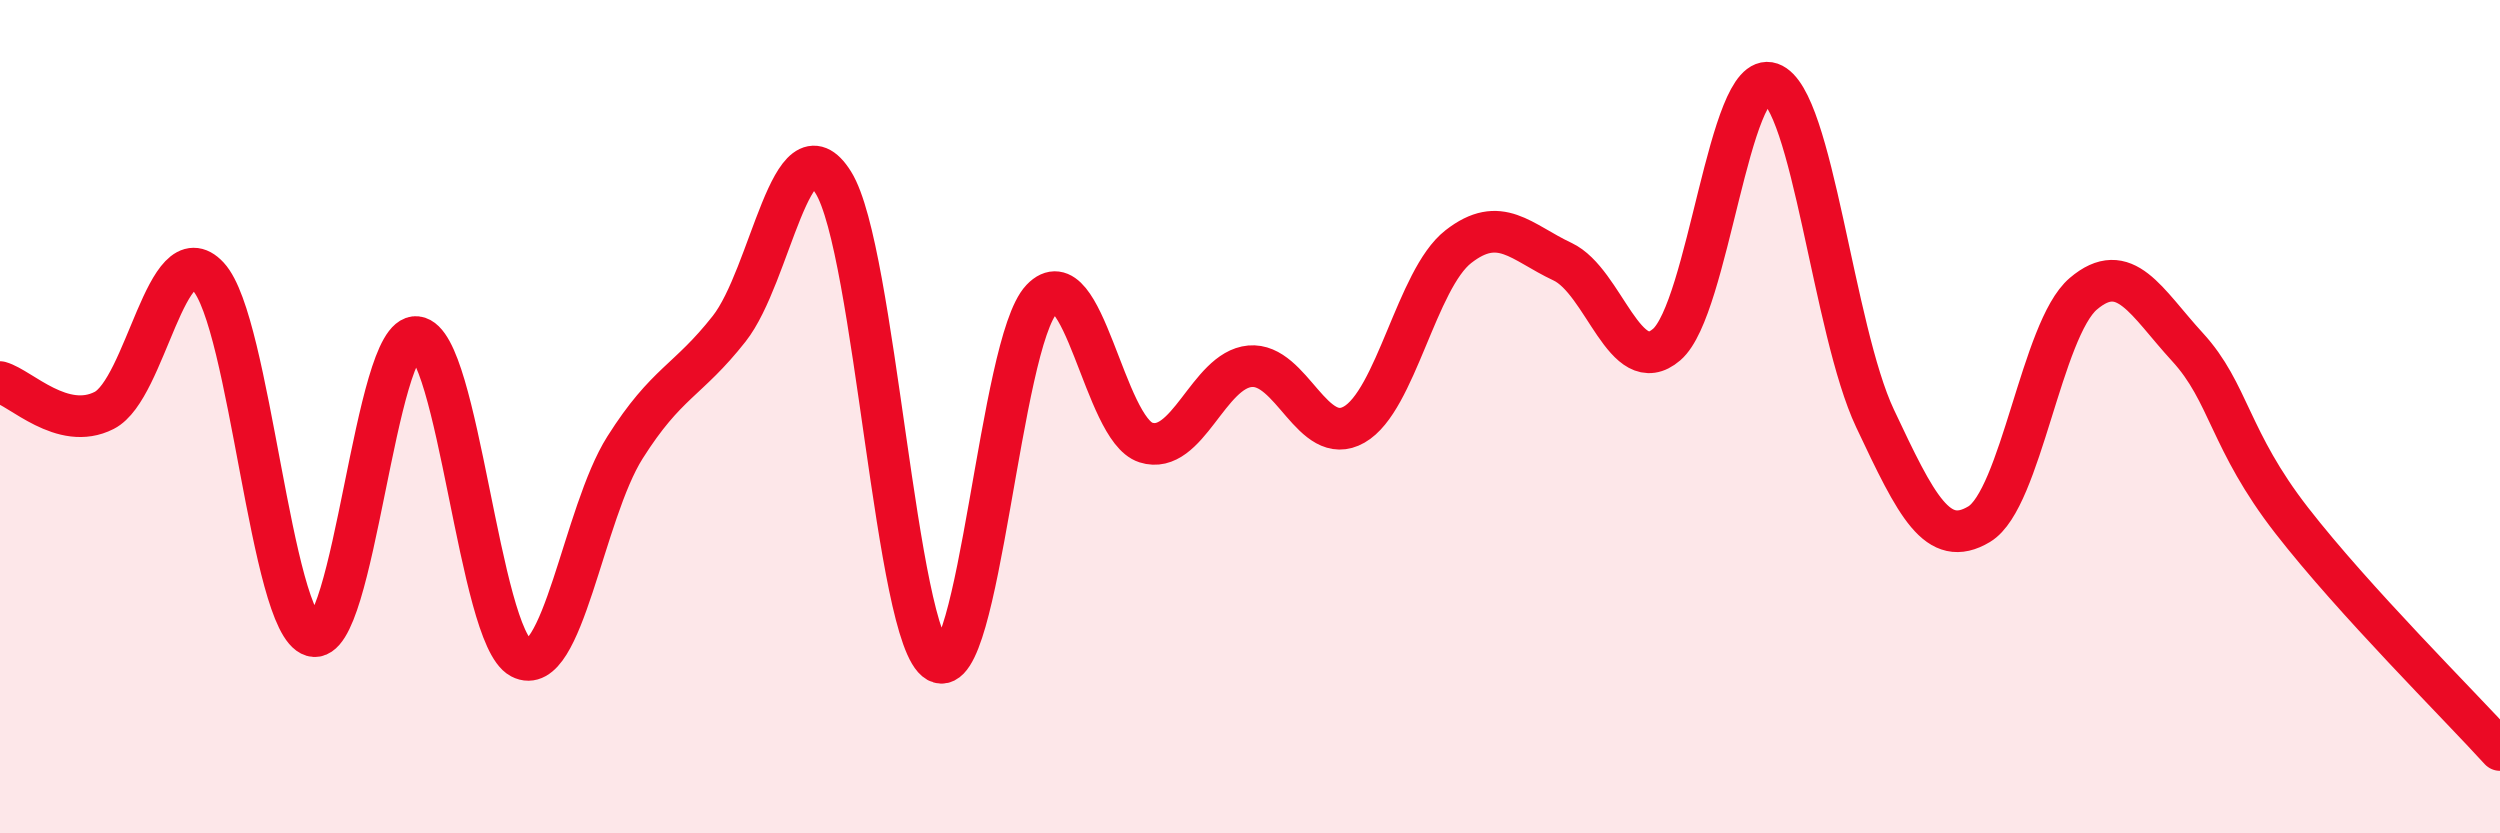 
    <svg width="60" height="20" viewBox="0 0 60 20" xmlns="http://www.w3.org/2000/svg">
      <path
        d="M 0,9.17 C 0.5,9.31 1.5,10.36 2.5,9.85 C 3.5,9.34 4,5.56 5,6.64 C 6,7.72 6.5,14.97 7.5,15.26 C 8.5,15.55 9,7.98 10,8.09 C 11,8.2 11.5,15.26 12.5,15.79 C 13.5,16.32 14,12.32 15,10.74 C 16,9.16 16.5,9.16 17.5,7.89 C 18.5,6.62 19,2.78 20,4.38 C 21,5.98 21.5,15.32 22.5,15.88 C 23.5,16.44 24,8.23 25,7.18 C 26,6.13 26.5,10.3 27.5,10.62 C 28.5,10.94 29,8.88 30,8.79 C 31,8.7 31.5,10.76 32.5,10.19 C 33.5,9.62 34,6.7 35,5.92 C 36,5.14 36.5,5.81 37.5,6.28 C 38.5,6.75 39,9.13 40,8.27 C 41,7.41 41.5,1.65 42.5,2 C 43.5,2.35 44,7.92 45,10.04 C 46,12.16 46.5,13.18 47.5,12.58 C 48.5,11.98 49,7.9 50,7.05 C 51,6.2 51.5,7.24 52.5,8.33 C 53.5,9.42 53.5,10.56 55,12.49 C 56.5,14.42 59,16.9 60,18L60 20L0 20Z"
        fill="#EB0A25"
        opacity="0.1"
        stroke-linecap="round"
        stroke-linejoin="round"
      />
      <path
        d="M 0,9.17 C 0.5,9.31 1.5,10.36 2.5,9.85 C 3.5,9.34 4,5.56 5,6.64 C 6,7.72 6.5,14.97 7.5,15.26 C 8.5,15.55 9,7.98 10,8.09 C 11,8.2 11.5,15.26 12.5,15.79 C 13.5,16.32 14,12.32 15,10.74 C 16,9.16 16.5,9.16 17.5,7.89 C 18.5,6.62 19,2.78 20,4.38 C 21,5.98 21.5,15.32 22.5,15.88 C 23.5,16.44 24,8.23 25,7.18 C 26,6.13 26.5,10.3 27.5,10.62 C 28.5,10.94 29,8.88 30,8.79 C 31,8.7 31.5,10.76 32.5,10.19 C 33.5,9.62 34,6.7 35,5.92 C 36,5.14 36.5,5.81 37.5,6.28 C 38.5,6.75 39,9.13 40,8.27 C 41,7.41 41.5,1.65 42.5,2 C 43.5,2.35 44,7.92 45,10.04 C 46,12.16 46.5,13.18 47.5,12.58 C 48.5,11.98 49,7.9 50,7.05 C 51,6.2 51.5,7.24 52.5,8.33 C 53.5,9.42 53.5,10.56 55,12.49 C 56.5,14.42 59,16.9 60,18"
        stroke="#EB0A25"
        stroke-width="1"
        fill="none"
        stroke-linecap="round"
        stroke-linejoin="round"
      />
    </svg>
  